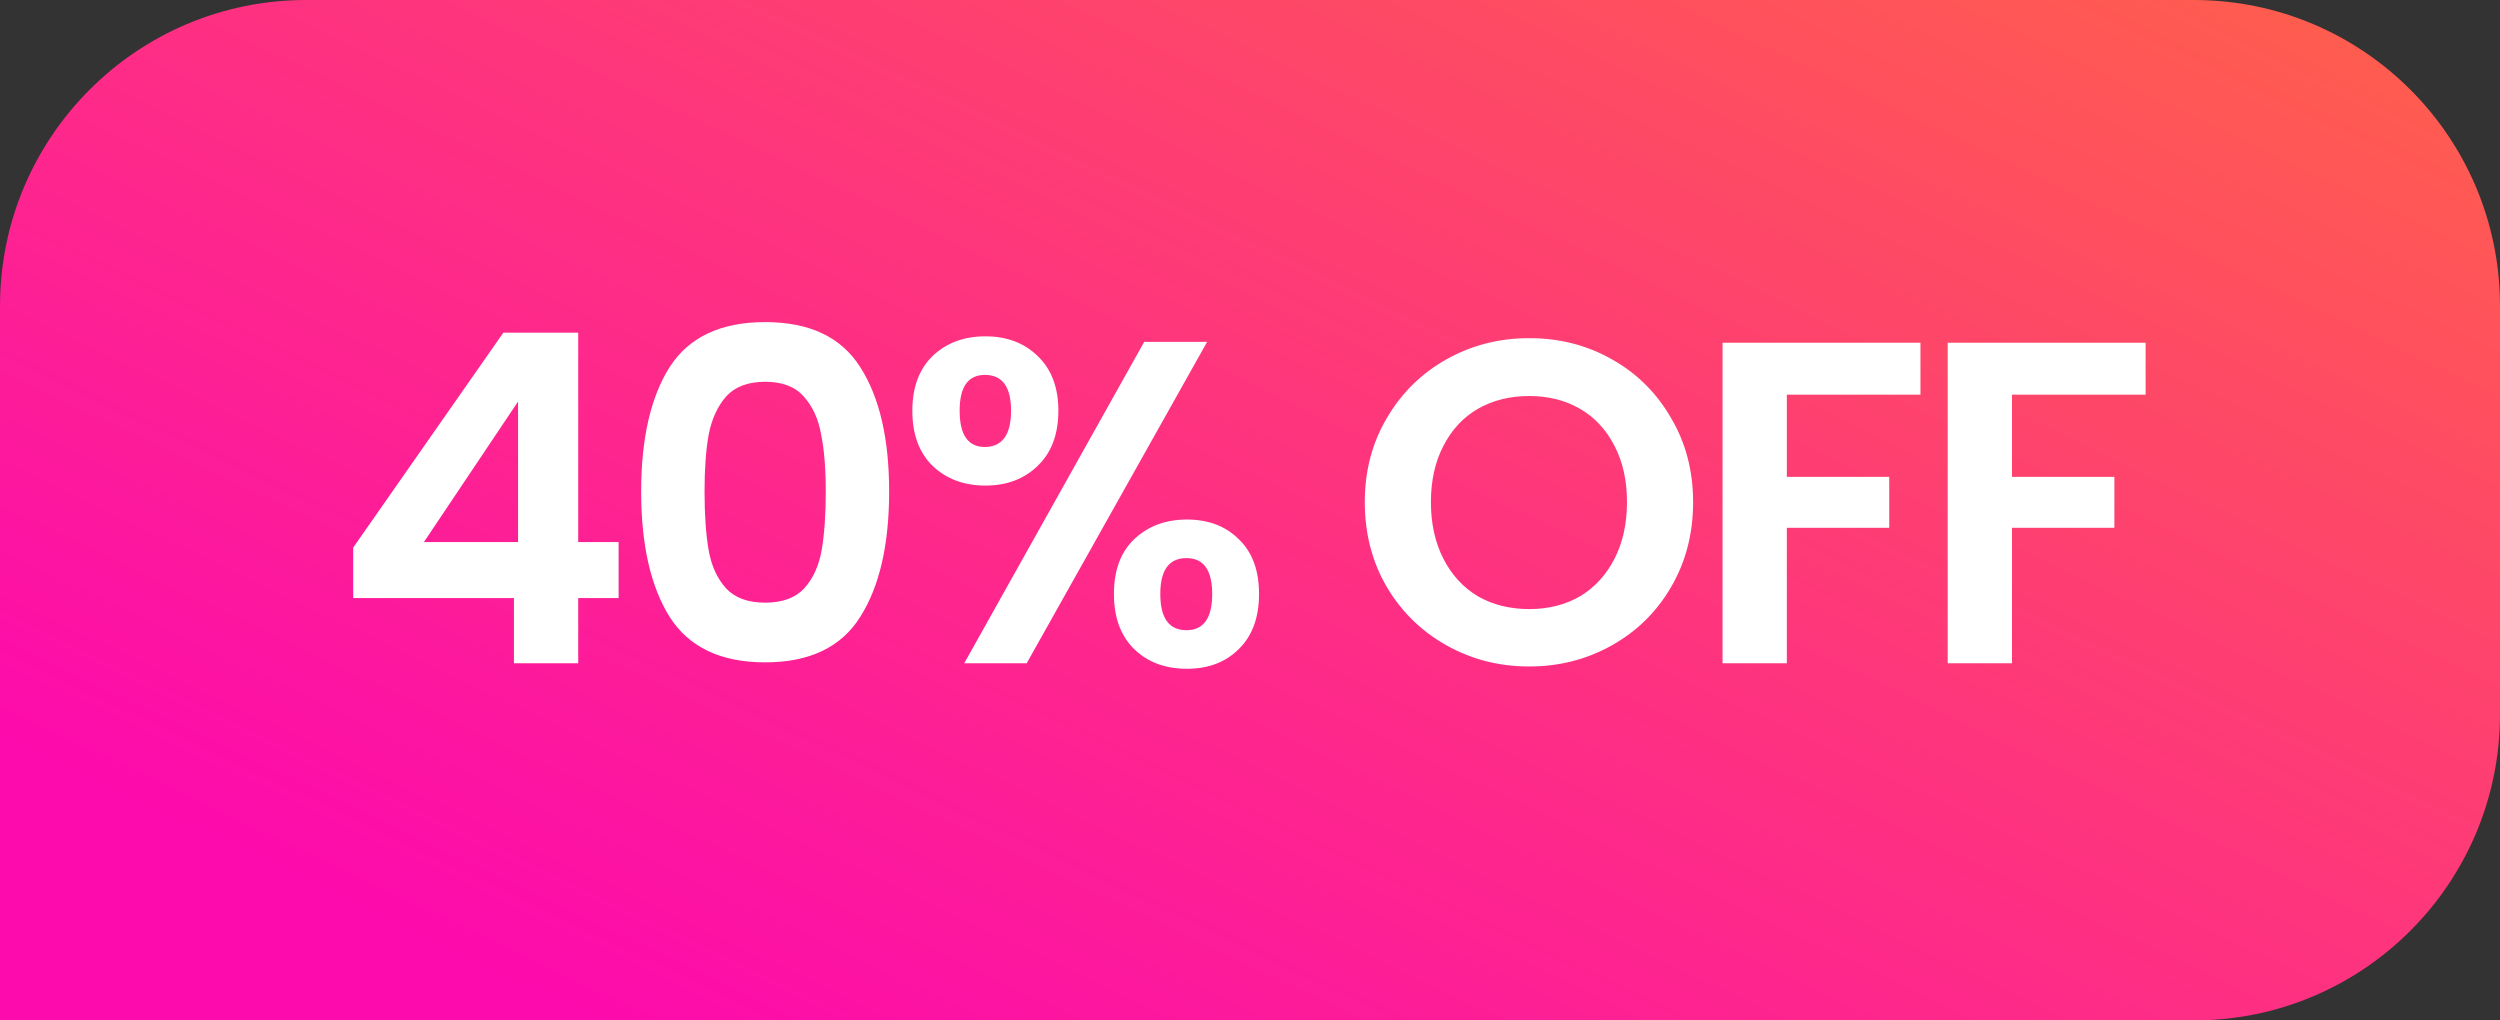 <svg width="49" height="20" viewBox="0 0 49 20" fill="none" xmlns="http://www.w3.org/2000/svg">
<rect x="0" y="0" width="49" height="20" fill="#333333" stroke="none"/>
<path d="M0 6C0 2.686 2.686 0 6 0H43C46.314 0 49 2.686 49 6V14C49 17.314 46.314 20 43 20H0V6Z" fill="url(#paint0_linear_508_11765)"/>
<path d="M6.923 11.722V10.732L9.866 6.52H11.333V10.624H12.125V11.722H11.333V13H10.073V11.722H6.923ZM10.154 7.87L8.309 10.624H10.154V7.87ZM12.567 9.634C12.567 8.596 12.753 7.783 13.125 7.195C13.503 6.607 14.127 6.313 14.997 6.313C15.867 6.313 16.488 6.607 16.86 7.195C17.238 7.783 17.427 8.596 17.427 9.634C17.427 10.678 17.238 11.497 16.86 12.091C16.488 12.685 15.867 12.982 14.997 12.982C14.127 12.982 13.503 12.685 13.125 12.091C12.753 11.497 12.567 10.678 12.567 9.634ZM16.185 9.634C16.185 9.19 16.155 8.818 16.095 8.518C16.041 8.212 15.927 7.963 15.753 7.771C15.585 7.579 15.333 7.483 14.997 7.483C14.661 7.483 14.406 7.579 14.232 7.771C14.064 7.963 13.95 8.212 13.89 8.518C13.836 8.818 13.809 9.19 13.809 9.634C13.809 10.09 13.836 10.474 13.89 10.786C13.944 11.092 14.058 11.341 14.232 11.533C14.406 11.719 14.661 11.812 14.997 11.812C15.333 11.812 15.588 11.719 15.762 11.533C15.936 11.341 16.05 11.092 16.104 10.786C16.158 10.474 16.185 10.09 16.185 9.634ZM17.882 8.05C17.882 7.594 18.014 7.237 18.278 6.979C18.548 6.721 18.893 6.592 19.313 6.592C19.733 6.592 20.075 6.721 20.339 6.979C20.609 7.237 20.744 7.594 20.744 8.05C20.744 8.512 20.609 8.872 20.339 9.13C20.075 9.388 19.733 9.517 19.313 9.517C18.893 9.517 18.548 9.388 18.278 9.13C18.014 8.872 17.882 8.512 17.882 8.05ZM23.66 6.7L20.123 13H18.899L22.427 6.7H23.66ZM19.304 7.348C18.974 7.348 18.809 7.582 18.809 8.05C18.809 8.524 18.974 8.761 19.304 8.761C19.466 8.761 19.592 8.704 19.682 8.59C19.772 8.47 19.817 8.29 19.817 8.05C19.817 7.582 19.646 7.348 19.304 7.348ZM21.833 11.641C21.833 11.179 21.965 10.822 22.229 10.57C22.499 10.312 22.844 10.183 23.264 10.183C23.684 10.183 24.023 10.312 24.281 10.57C24.545 10.822 24.677 11.179 24.677 11.641C24.677 12.103 24.545 12.463 24.281 12.721C24.023 12.979 23.684 13.108 23.264 13.108C22.838 13.108 22.493 12.979 22.229 12.721C21.965 12.463 21.833 12.103 21.833 11.641ZM23.255 10.939C22.913 10.939 22.742 11.173 22.742 11.641C22.742 12.115 22.913 12.352 23.255 12.352C23.591 12.352 23.759 12.115 23.759 11.641C23.759 11.173 23.591 10.939 23.255 10.939ZM29.972 13.063C29.384 13.063 28.844 12.925 28.352 12.649C27.86 12.373 27.47 11.992 27.182 11.506C26.894 11.014 26.75 10.459 26.75 9.841C26.75 9.229 26.894 8.68 27.182 8.194C27.47 7.702 27.86 7.318 28.352 7.042C28.844 6.766 29.384 6.628 29.972 6.628C30.566 6.628 31.106 6.766 31.592 7.042C32.084 7.318 32.471 7.702 32.753 8.194C33.041 8.68 33.185 9.229 33.185 9.841C33.185 10.459 33.041 11.014 32.753 11.506C32.471 11.992 32.084 12.373 31.592 12.649C31.1 12.925 30.56 13.063 29.972 13.063ZM29.972 11.938C30.35 11.938 30.683 11.854 30.971 11.686C31.259 11.512 31.484 11.266 31.646 10.948C31.808 10.63 31.889 10.261 31.889 9.841C31.889 9.421 31.808 9.055 31.646 8.743C31.484 8.425 31.259 8.182 30.971 8.014C30.683 7.846 30.35 7.762 29.972 7.762C29.594 7.762 29.258 7.846 28.964 8.014C28.676 8.182 28.451 8.425 28.289 8.743C28.127 9.055 28.046 9.421 28.046 9.841C28.046 10.261 28.127 10.63 28.289 10.948C28.451 11.266 28.676 11.512 28.964 11.686C29.258 11.854 29.594 11.938 29.972 11.938ZM37.641 6.718V7.735H35.022V9.346H37.029V10.345H35.022V13H33.762V6.718H37.641ZM42.054 6.718V7.735H39.435V9.346H41.442V10.345H39.435V13H38.175V6.718H42.054Z" fill="white"/>
<defs>
<linearGradient id="paint0_linear_508_11765" x1="38.42" y1="-5.833" x2="23.423" y2="25.661" gradientUnits="userSpaceOnUse">
<stop stop-color="#FF6348"/>
<stop offset="1" stop-color="#FD0BAC"/>
</linearGradient>
</defs>
</svg>
